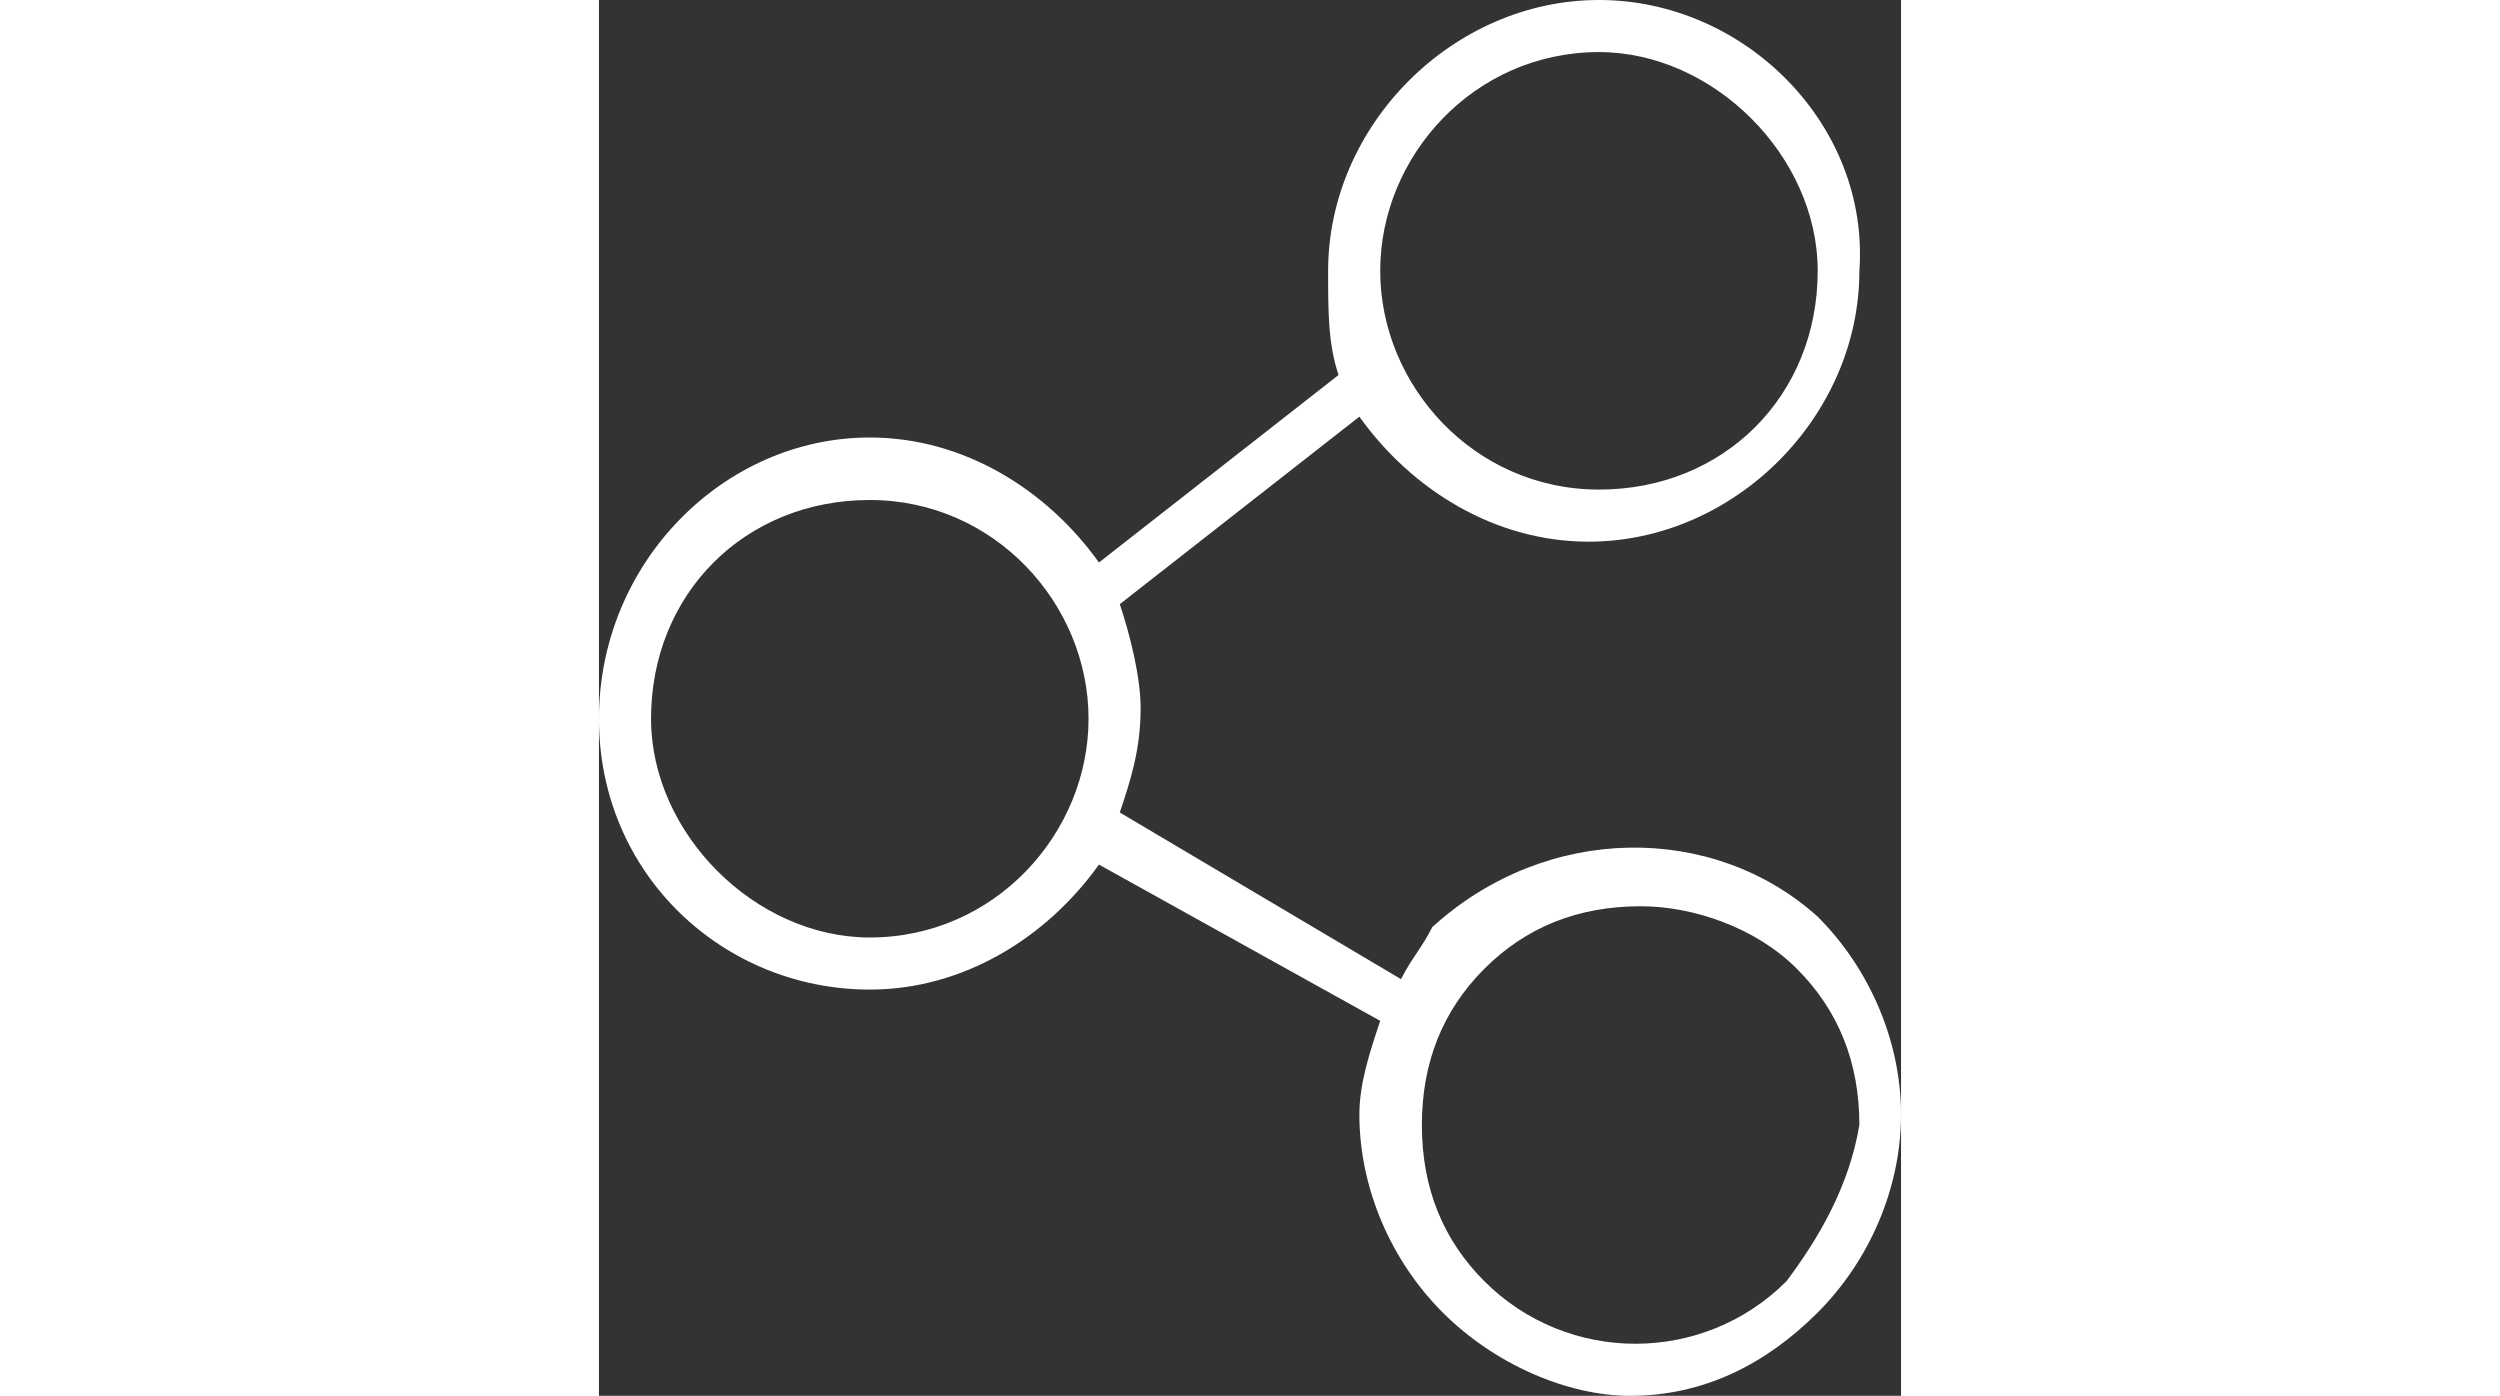<?xml version="1.0" encoding="utf-8"?>
<!-- Generator: Adobe Illustrator 22.1.0, SVG Export Plug-In . SVG Version: 6.00 Build 0)  -->
<svg width="24" version="1.0" id="connect" xmlns="http://www.w3.org/2000/svg" xmlns:xlink="http://www.w3.org/1999/xlink" x="0px" y="0px"
	 viewBox="0 0 12.5 13.4" style="enable-background:new 0 0 12.5 13.4;" xml:space="preserve">
<rect x="0" y="0" width="12.5" height="13.4" fill="#333333" stroke="none"/>
<style type="text/css">
	.st0{fill-rule:evenodd;clip-rule:evenodd;fill:#FFFFFF;}
</style>
<path class="st0" d="M8,8.9C7.9,9.1,7.8,9.2,7.7,9.4L5,7.8c0.1-0.3,0.2-0.6,0.2-1c0-0.3-0.1-0.7-0.2-1l2.3-1.8
	c0.5,0.7,1.3,1.2,2.2,1.2c1.4,0,2.6-1.2,2.6-2.6C12.2,1.2,11,0,9.6,0S7,1.2,7,2.6C7,3,7,3.3,7.1,3.6L4.8,5.4
	C4.3,4.7,3.5,4.2,2.6,4.2C1.2,4.2,0,5.4,0,6.9c0,1.5,1.2,2.6,2.6,2.6c0.9,0,1.7-0.5,2.2-1.2l2.7,1.5c-0.1,0.3-0.2,0.6-0.2,0.9
	c0,0.7,0.3,1.4,0.8,1.9c0.5,0.5,1.2,0.8,1.8,0.8c0.7,0,1.3-0.3,1.8-0.8c0.5-0.5,0.8-1.2,0.8-1.9c0-0.7-0.3-1.4-0.8-1.9
	C10.7,7.9,9.1,7.9,8,8.9z M9.6,0.5c1.1,0,2.1,1,2.1,2.1c0,1.2-0.9,2.1-2.1,2.1s-2.1-1-2.1-2.1C7.5,1.5,8.4,0.5,9.6,0.5z M2.6,9
	C1.5,9,0.5,8,0.5,6.9c0-1.2,0.9-2.1,2.1-2.1s2.1,1,2.1,2.1C4.7,8,3.8,9,2.6,9z M11.4,12.3c-0.8,0.8-2.1,0.8-2.9,0
	c-0.4-0.4-0.6-0.9-0.6-1.5c0-0.6,0.2-1.1,0.6-1.5c0.4-0.4,0.9-0.6,1.5-0.6c0.5,0,1.1,0.2,1.5,0.6c0.4,0.4,0.6,0.9,0.6,1.5
	C12,11.4,11.7,11.9,11.4,12.3z"/>
</svg>
